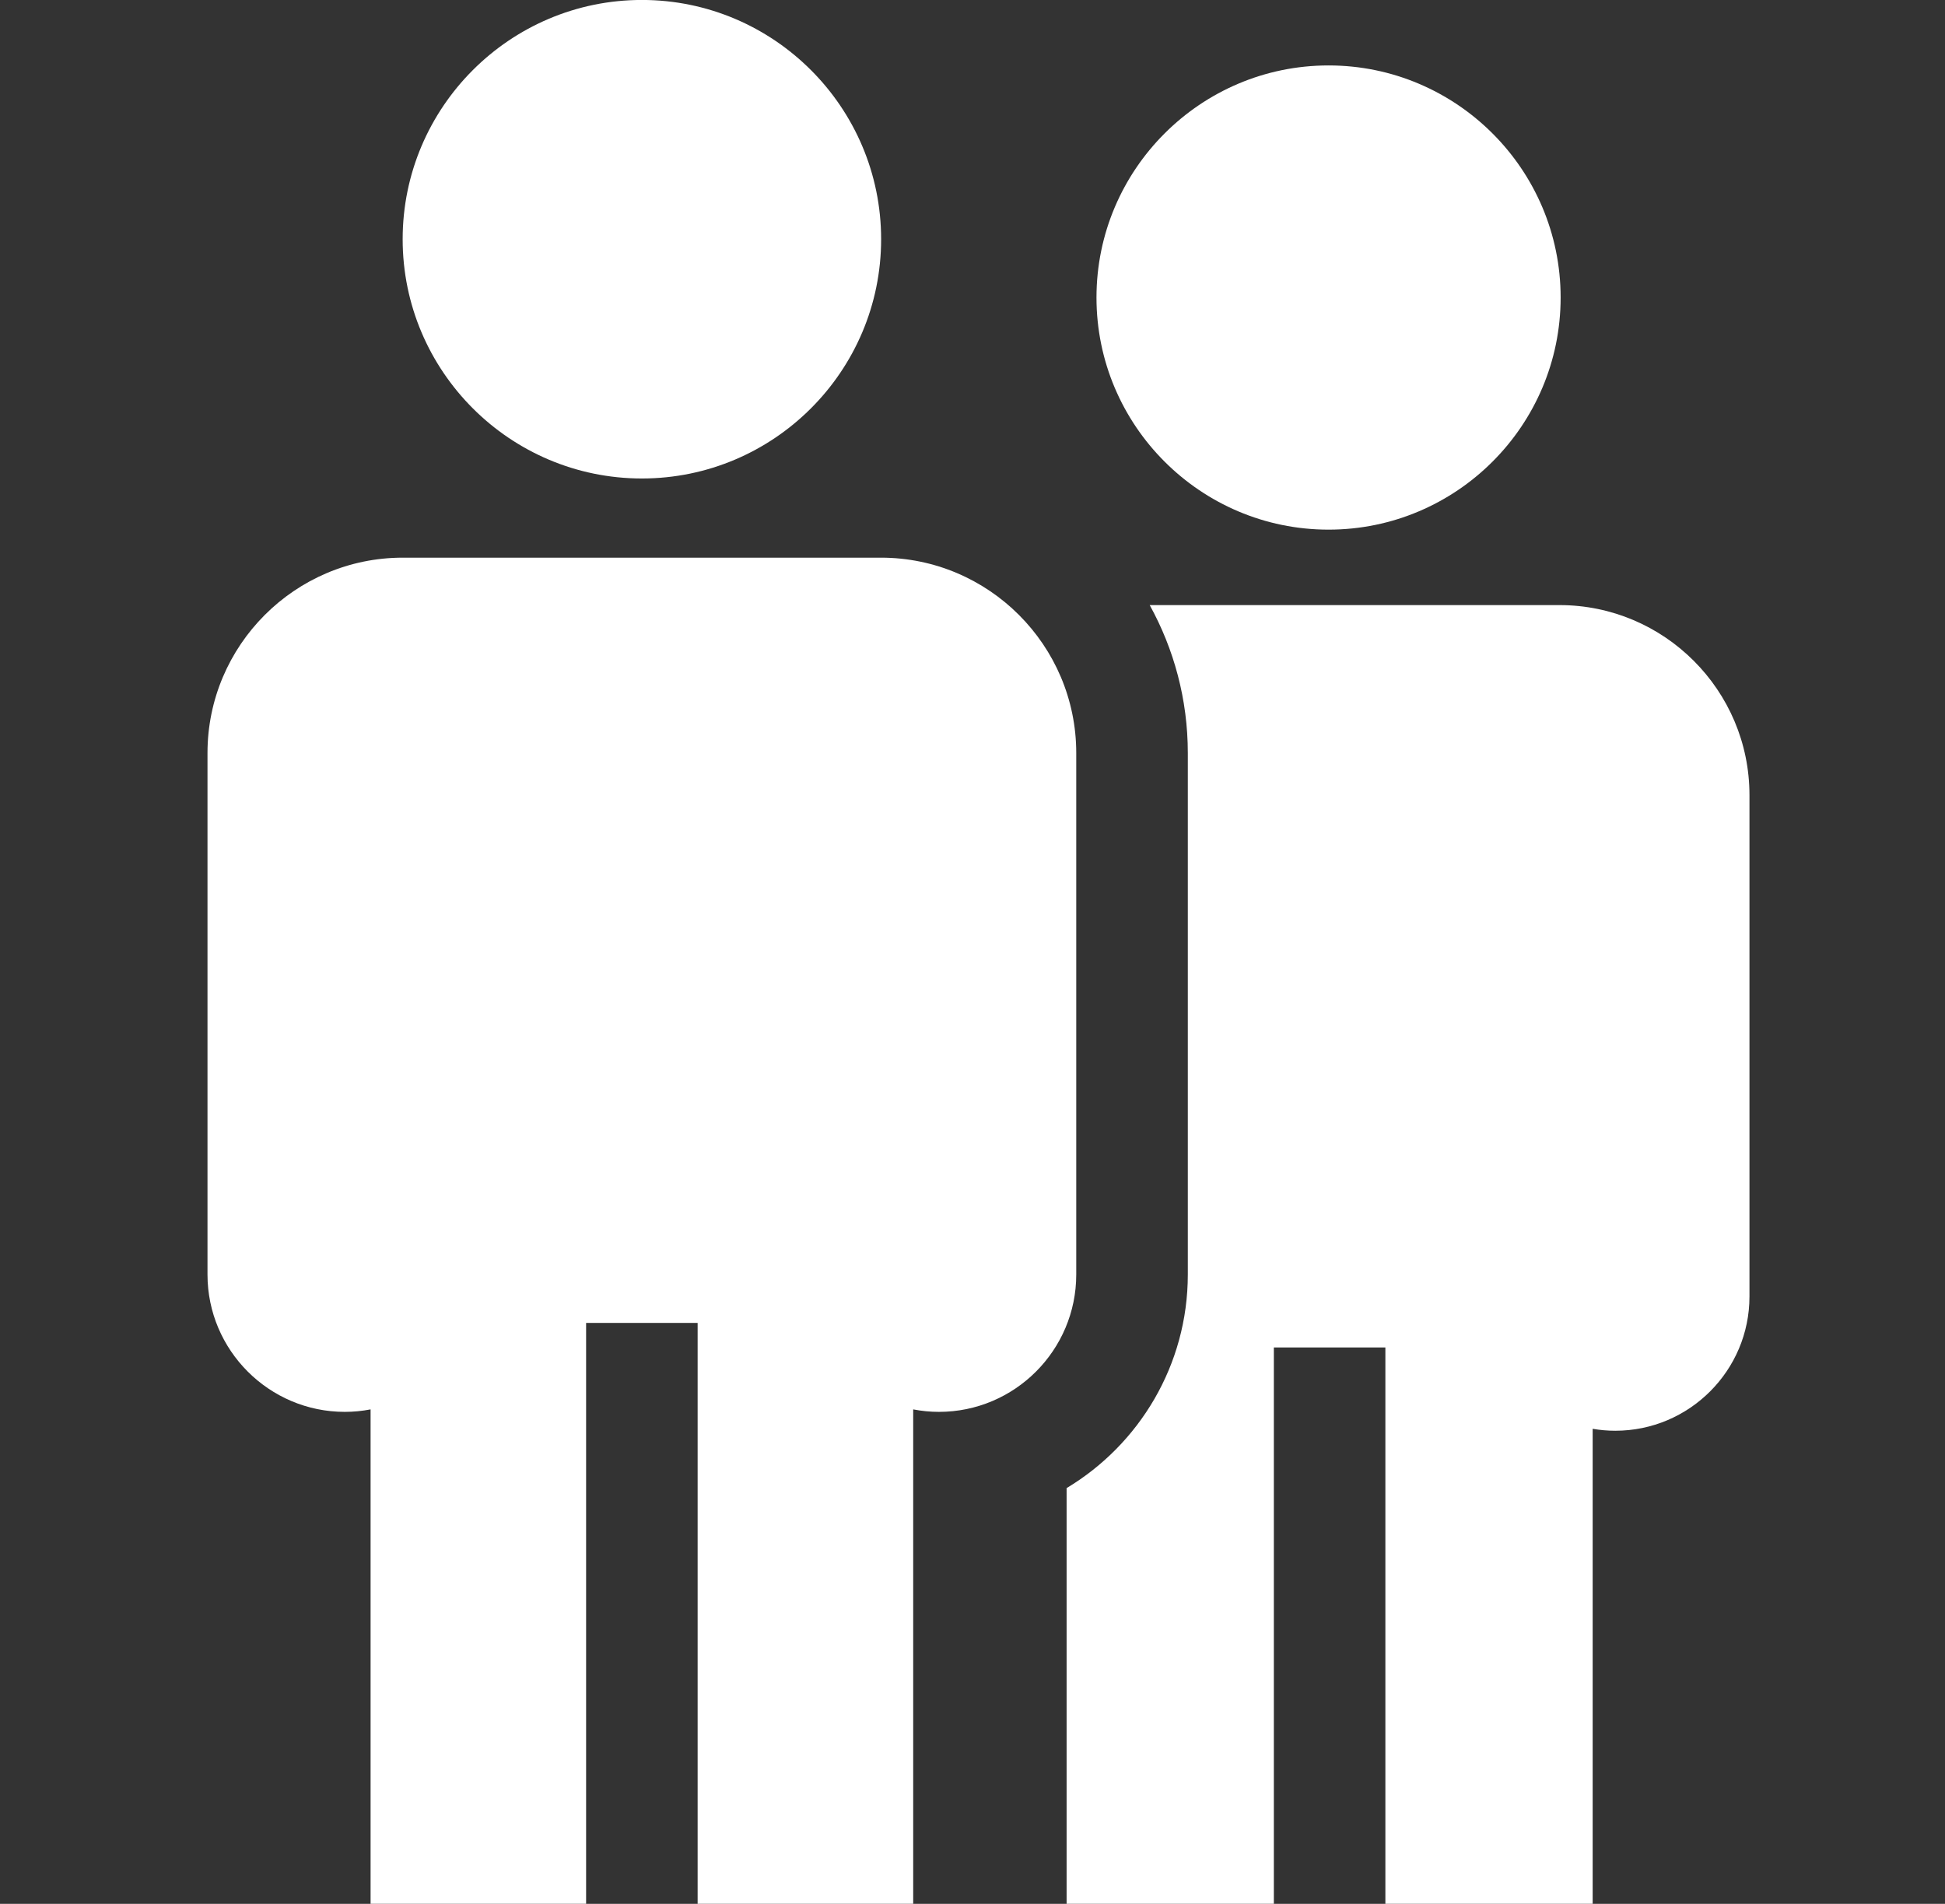 <svg width="47" height="46" viewBox="0 0 47 46" fill="none" xmlns="http://www.w3.org/2000/svg">
<rect x="0" y="0" width="47" height="46" fill="#333333" stroke="none"/>
<g clip-path="url(#clip0_15_795)">
<path d="M15.511 -0.001C12.323 -0.001 9.73 2.593 9.73 5.78C9.73 8.968 12.323 11.561 15.511 11.561C18.698 11.561 21.292 8.968 21.292 5.78C21.292 2.592 18.698 -0.001 15.511 -0.001Z" fill="white"/>
<path d="M26.007 18.194C26.007 15.592 23.89 13.474 21.287 13.474H9.734C7.132 13.474 5.014 15.592 5.014 18.194V30.795C5.014 32.624 6.503 34.113 8.332 34.113C8.545 34.113 8.753 34.092 8.955 34.053V45.999H14.163V31.964H16.858V45.999H22.067V34.053C22.268 34.092 22.476 34.113 22.689 34.113C24.519 34.113 26.007 32.624 26.007 30.795V18.194H26.007Z" fill="white"/>
<path d="M32.104 1.581C29.012 1.581 26.496 4.097 26.496 7.189C26.496 10.281 29.012 12.797 32.104 12.797C35.196 12.797 37.712 10.281 37.712 7.189C37.712 4.097 35.196 1.581 32.104 1.581Z" fill="white"/>
<path d="M37.684 14.62H27.782C28.368 15.681 28.703 16.899 28.703 18.194V30.795C28.703 32.983 27.527 34.903 25.774 35.955V45.999H30.782V32.557H33.477V45.999H38.486V34.522C38.663 34.553 38.846 34.569 39.033 34.569C40.82 34.569 42.275 33.115 42.275 31.327V19.211C42.275 16.679 40.215 14.62 37.684 14.62Z" fill="white"/>
</g>
<defs>
<clipPath id="clip0_15_795">
<rect width="46" height="46" fill="white" transform="translate(0.645 -0.001)"/>
</clipPath>
</defs>
</svg>
